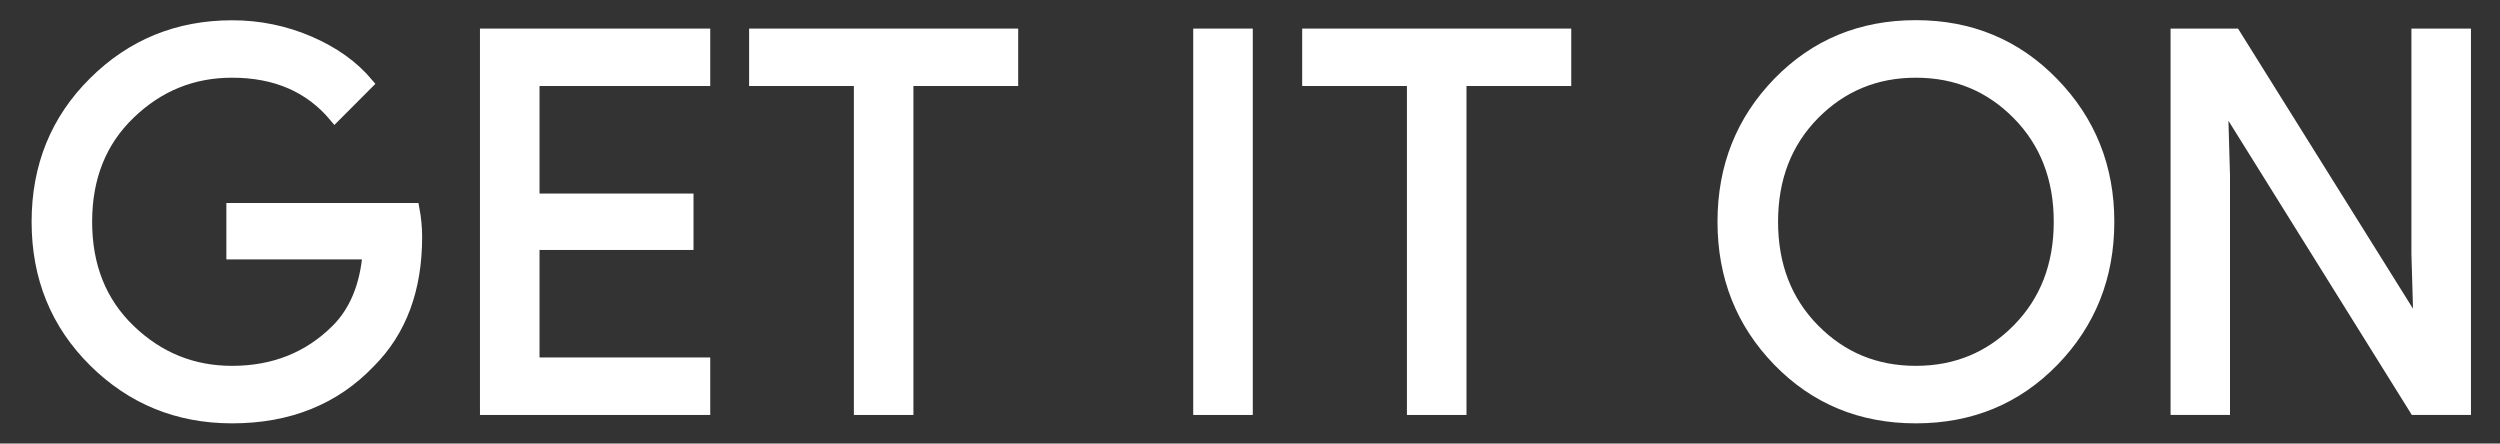 <svg width="62" height="11" viewBox="0 0 62 11" fill="none" xmlns="http://www.w3.org/2000/svg">
<rect x="0" y="0" width="62" height="11" fill="#333333" stroke="none"/>
<path d="M10.328 5.877C10.328 7.176 9.943 8.209 9.173 8.981C8.299 9.899 7.158 10.358 5.757 10.358C4.414 10.358 3.272 9.893 2.334 8.963C1.395 8.031 0.925 6.878 0.925 5.502C0.925 4.124 1.395 2.97 2.334 2.04C3.272 1.109 4.414 0.644 5.757 0.644C6.423 0.644 7.06 0.774 7.665 1.033C8.271 1.293 8.756 1.639 9.119 2.071L8.302 2.89C7.686 2.154 6.839 1.786 5.755 1.786C4.775 1.786 3.929 2.13 3.215 2.819C2.5 3.507 2.144 4.401 2.144 5.5C2.144 6.599 2.5 7.493 3.215 8.182C3.929 8.87 4.775 9.214 5.755 9.214C6.794 9.214 7.66 8.868 8.353 8.175C8.802 7.724 9.063 7.097 9.133 6.292H5.755V5.175H10.261C10.307 5.418 10.328 5.652 10.328 5.877Z" fill="white"/>
<path d="M17.473 1.992H13.239V4.941H17.058V6.058H13.239V9.006H17.473V10.15H12.044V0.85H17.473V1.992Z" fill="white"/>
<path d="M22.512 10.15H21.317V1.992H18.719V0.85H25.11V1.992H22.512V10.15Z" fill="white"/>
<path d="M29.733 10.15V0.85H30.928V10.15H29.733Z" fill="white"/>
<path d="M36.228 10.15H35.033V1.992H32.435V0.85H38.826V1.992H36.228V10.15Z" fill="white"/>
<path d="M50.923 8.949C50.009 9.888 48.873 10.358 47.513 10.358C46.154 10.358 45.018 9.888 44.105 8.949C43.191 8.01 42.735 6.859 42.735 5.5C42.735 4.141 43.191 2.991 44.105 2.051C45.018 1.112 46.154 0.641 47.513 0.641C48.865 0.641 50 1.114 50.917 2.058C51.835 3.002 52.294 4.149 52.294 5.5C52.294 6.859 51.836 8.01 50.923 8.949ZM44.987 8.169C45.675 8.867 46.517 9.214 47.513 9.214C48.51 9.214 49.353 8.865 50.04 8.169C50.728 7.472 51.074 6.582 51.074 5.5C51.074 4.418 50.728 3.529 50.04 2.831C49.353 2.134 48.51 1.786 47.513 1.786C46.517 1.786 45.675 2.135 44.987 2.831C44.3 3.529 43.955 4.418 43.955 5.5C43.955 6.582 44.3 7.472 44.987 8.169Z" fill="white"/>
<path d="M53.971 10.15V0.85H55.425L59.944 8.084H59.996L59.944 6.292V0.85H61.139V10.15H59.892L55.163 2.564H55.112L55.163 4.356V10.15H53.971Z" fill="white"/>
<path d="M10.328 5.877C10.328 7.176 9.943 8.209 9.173 8.981C8.299 9.899 7.158 10.358 5.757 10.358C4.414 10.358 3.272 9.893 2.334 8.963C1.395 8.031 0.925 6.878 0.925 5.502C0.925 4.124 1.395 2.97 2.334 2.04C3.272 1.109 4.414 0.644 5.757 0.644C6.423 0.644 7.06 0.774 7.665 1.033C8.271 1.293 8.756 1.639 9.119 2.071L8.302 2.89C7.686 2.154 6.839 1.786 5.755 1.786C4.775 1.786 3.929 2.13 3.215 2.819C2.5 3.507 2.144 4.401 2.144 5.5C2.144 6.599 2.5 7.493 3.215 8.182C3.929 8.87 4.775 9.214 5.755 9.214C6.794 9.214 7.66 8.868 8.353 8.175C8.802 7.724 9.063 7.097 9.133 6.292H5.755V5.175H10.261C10.307 5.418 10.328 5.652 10.328 5.877Z" stroke="white" stroke-width="0.282" stroke-miterlimit="10"/>
<path d="M17.473 1.992H13.239V4.941H17.058V6.058H13.239V9.006H17.473V10.15H12.044V0.85H17.473V1.992Z" stroke="white" stroke-width="0.282" stroke-miterlimit="10"/>
<path d="M22.512 10.15H21.317V1.992H18.719V0.85H25.11V1.992H22.512V10.15Z" stroke="white" stroke-width="0.282" stroke-miterlimit="10"/>
<path d="M29.733 10.15V0.85H30.928V10.15H29.733Z" stroke="white" stroke-width="0.282" stroke-miterlimit="10"/>
<path d="M36.228 10.15H35.033V1.992H32.435V0.85H38.826V1.992H36.228V10.15Z" stroke="white" stroke-width="0.282" stroke-miterlimit="10"/>
<path d="M50.923 8.949C50.009 9.888 48.873 10.358 47.513 10.358C46.154 10.358 45.018 9.888 44.105 8.949C43.191 8.01 42.735 6.859 42.735 5.5C42.735 4.141 43.191 2.991 44.105 2.051C45.018 1.112 46.154 0.641 47.513 0.641C48.865 0.641 50 1.114 50.917 2.058C51.835 3.002 52.294 4.149 52.294 5.5C52.294 6.859 51.836 8.01 50.923 8.949ZM44.987 8.169C45.675 8.867 46.517 9.214 47.513 9.214C48.51 9.214 49.353 8.865 50.04 8.169C50.728 7.472 51.074 6.582 51.074 5.5C51.074 4.418 50.728 3.529 50.04 2.831C49.353 2.134 48.51 1.786 47.513 1.786C46.517 1.786 45.675 2.135 44.987 2.831C44.3 3.529 43.955 4.418 43.955 5.5C43.955 6.582 44.3 7.472 44.987 8.169Z" stroke="white" stroke-width="0.282" stroke-miterlimit="10"/>
<path d="M53.971 10.15V0.85H55.425L59.944 8.084H59.996L59.944 6.292V0.85H61.139V10.15H59.892L55.163 2.564H55.112L55.163 4.356V10.15H53.971Z" stroke="white" stroke-width="0.282" stroke-miterlimit="10"/>
</svg>
